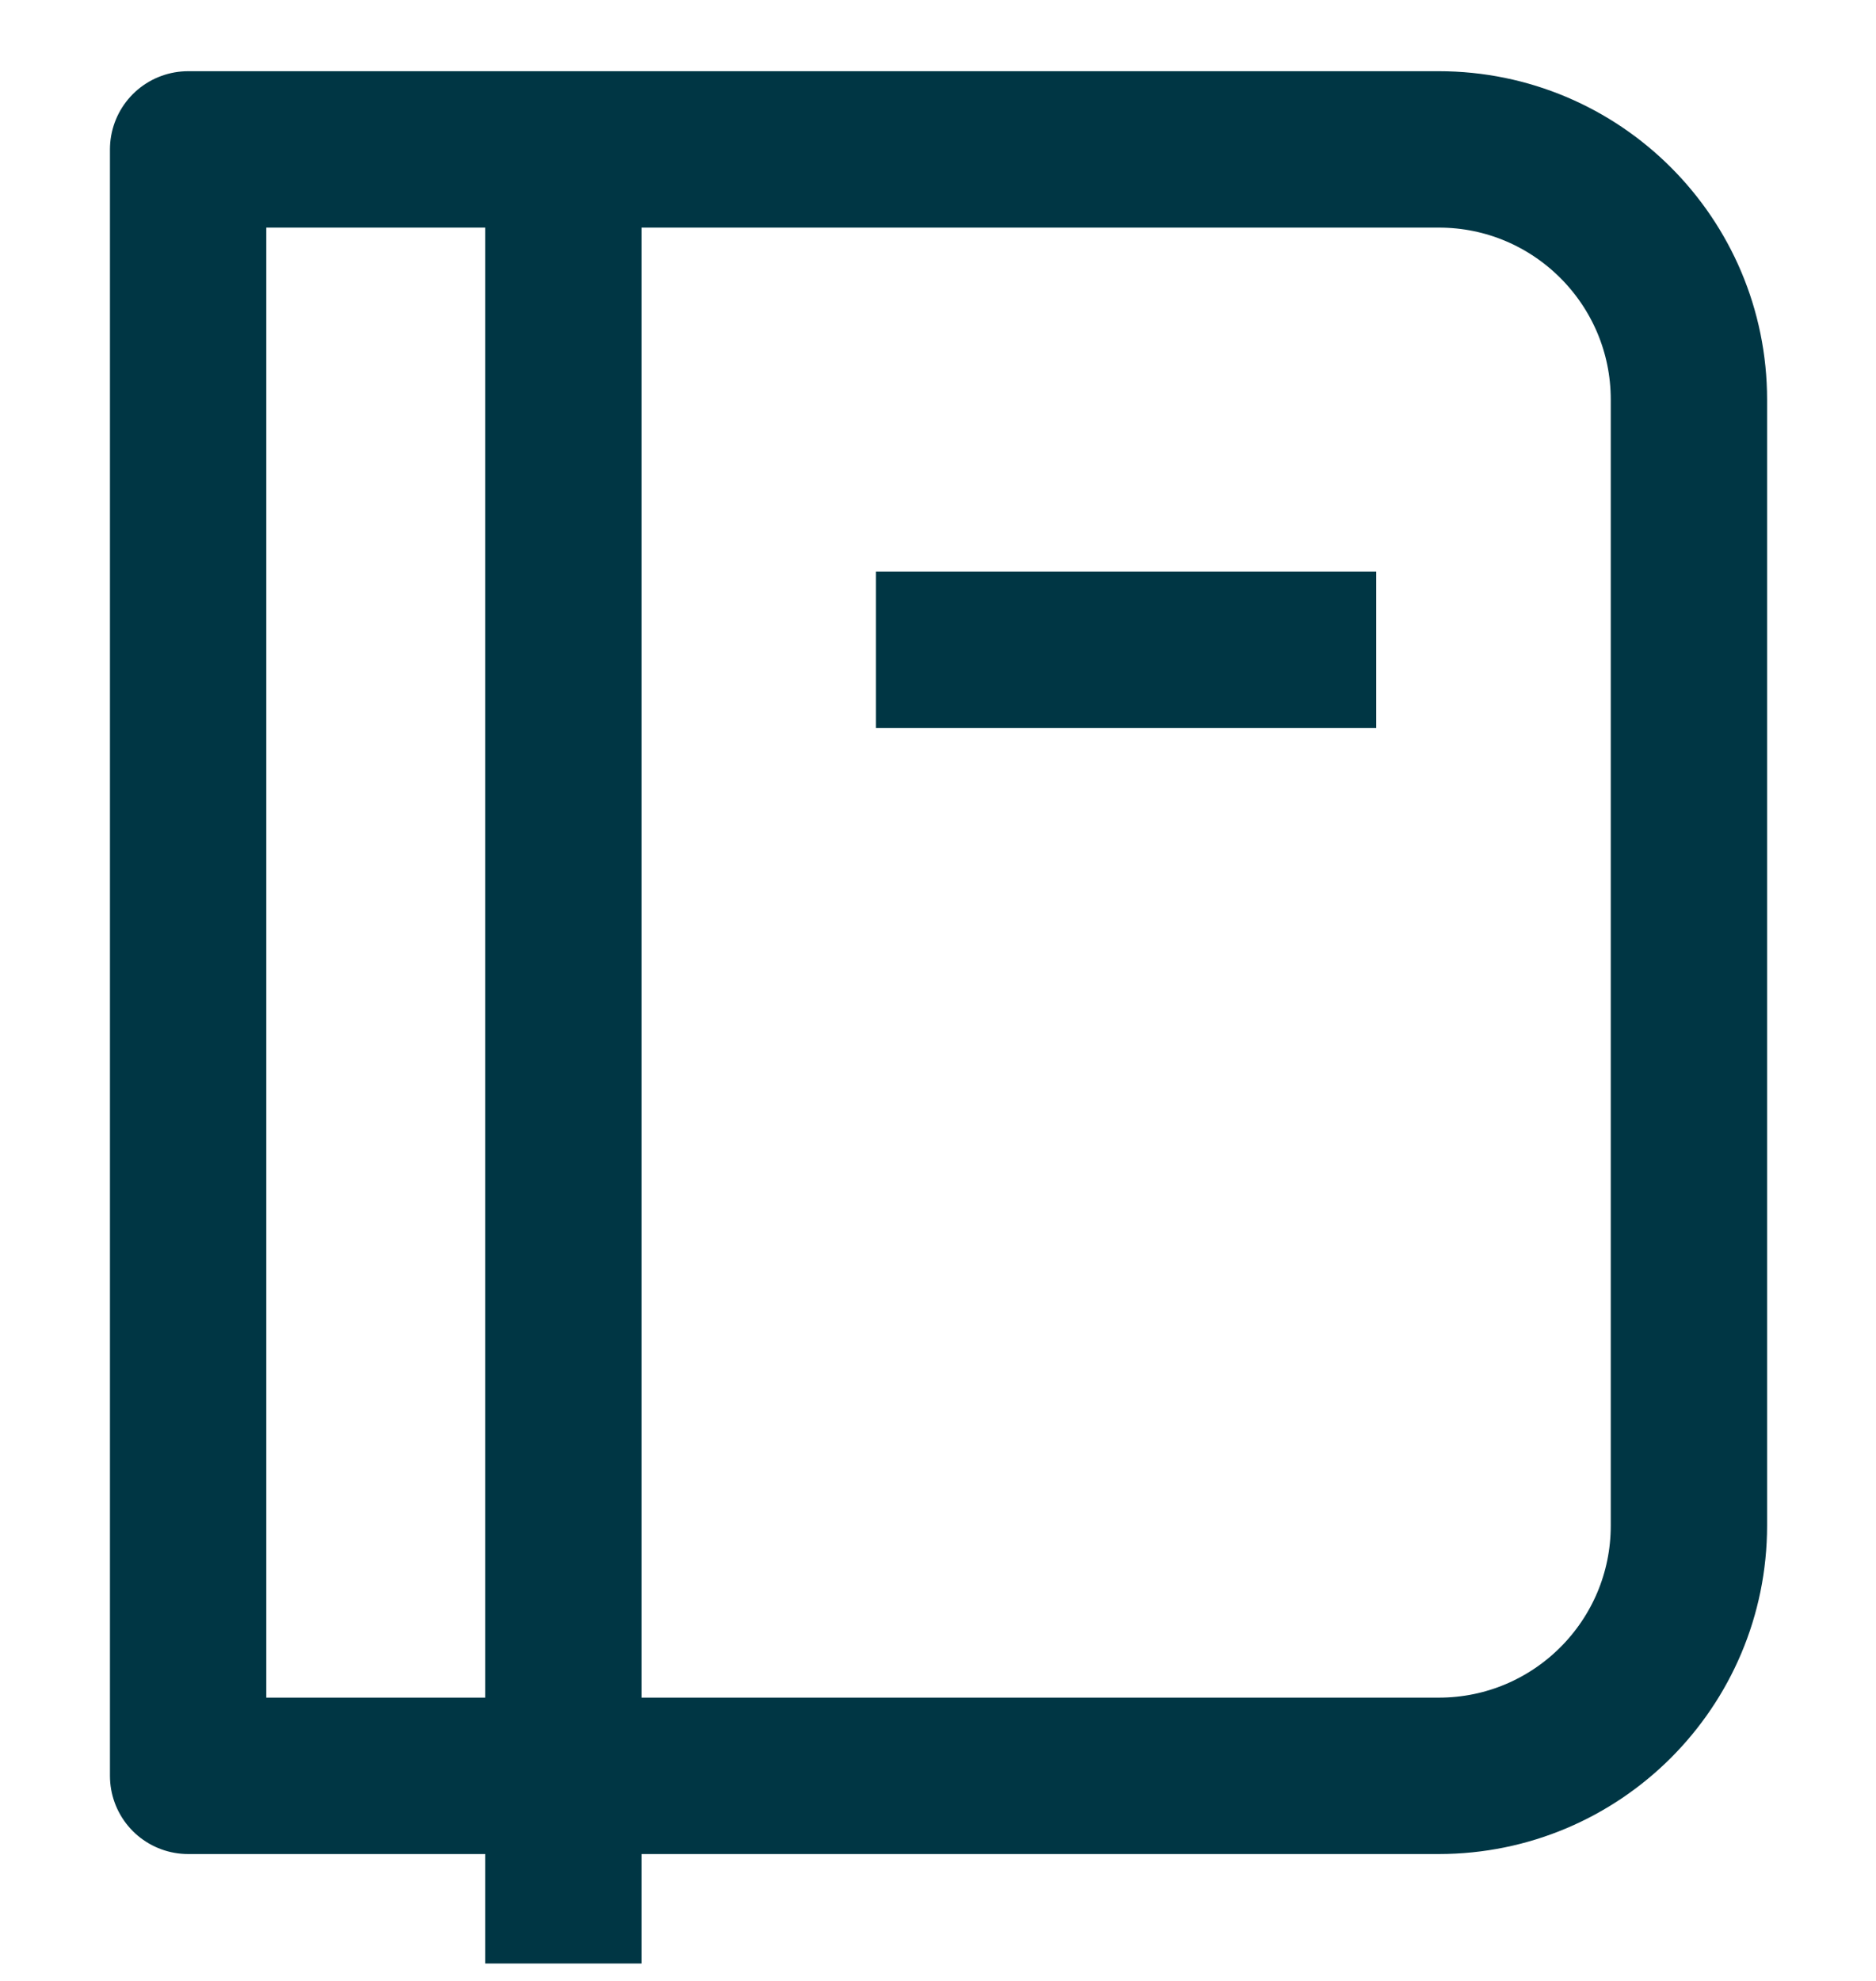 <svg xmlns="http://www.w3.org/2000/svg" width="18" height="19" viewBox="0 0 18 19" fill="none"><path d="M5.405 0.833V18.833M8.405 6.233H13.205M1.805 1.433H13.805C15.13 1.433 16.205 2.508 16.205 3.833V14.633C16.205 15.959 15.13 17.033 13.805 17.033H1.805V1.433Z" stroke="#003644" stroke-width="1.5" stroke-linejoin="round"></path></svg>